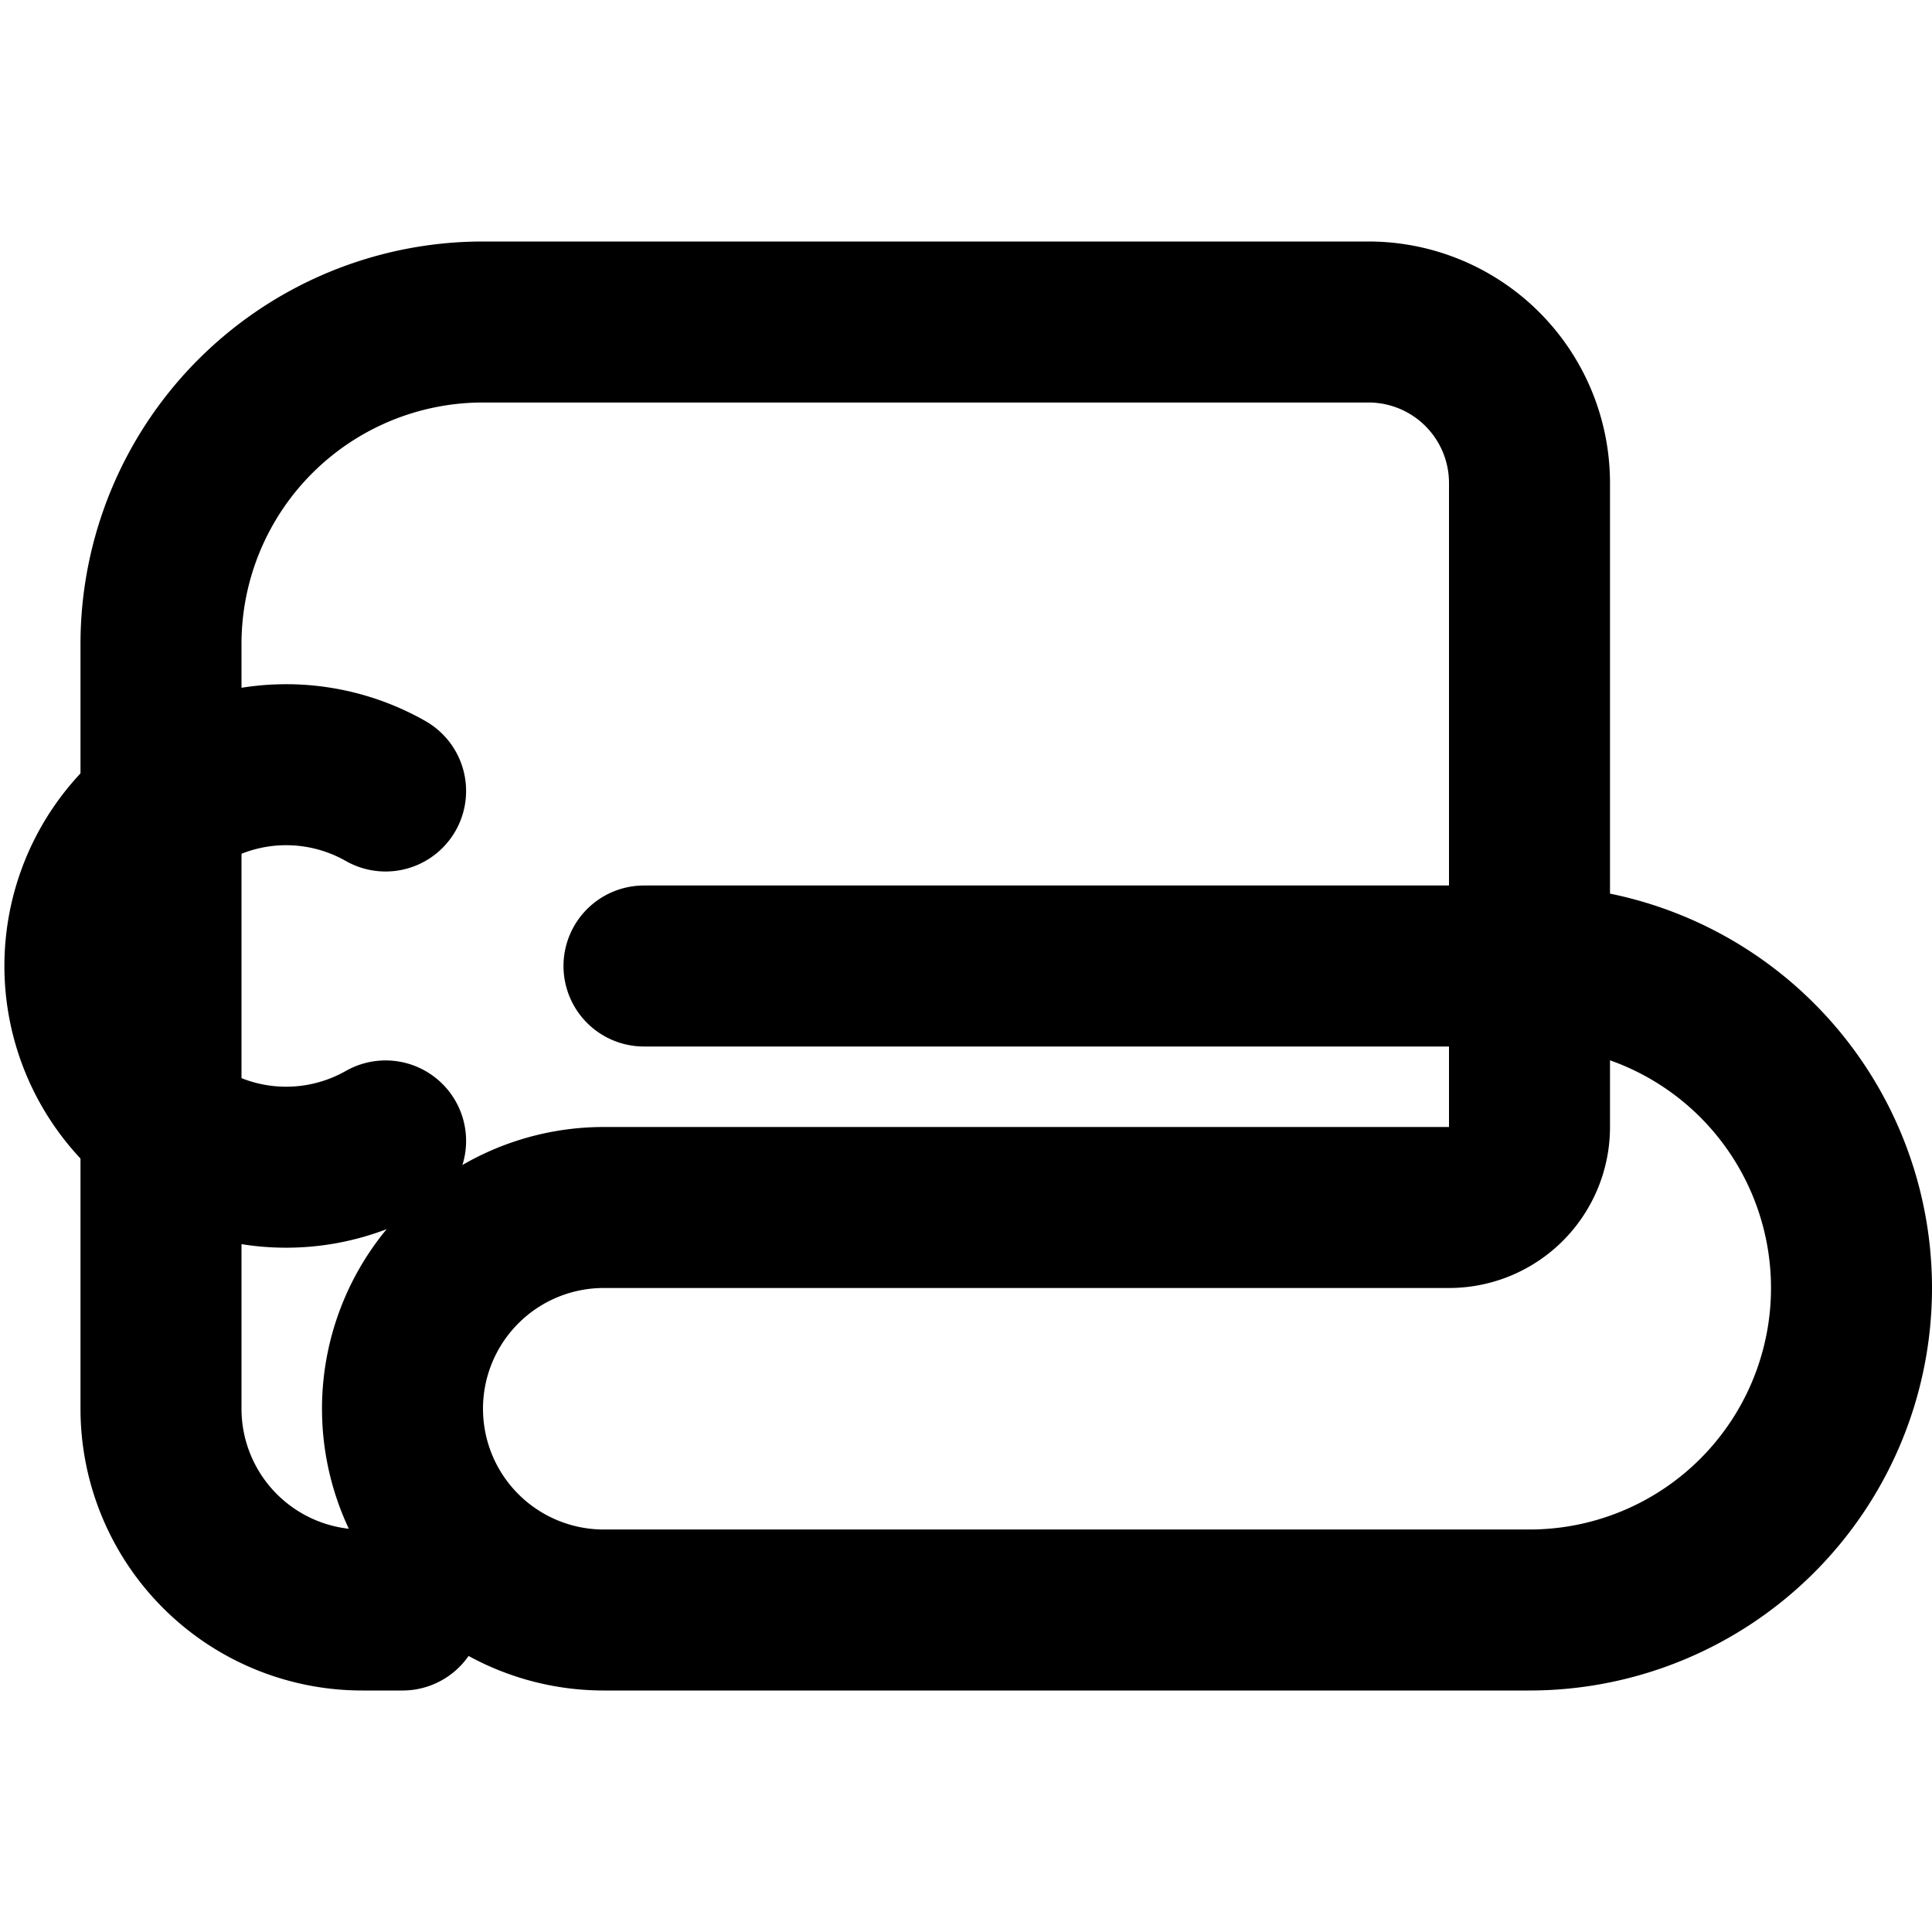 <svg xmlns="http://www.w3.org/2000/svg" width="24" height="24" viewBox="0 0 24 24" fill="none" stroke="currentColor" stroke-width="2" stroke-linecap="round" stroke-linejoin="round" class="lucide lucide-boxing-glove"><path d="M4.79 9.826a2.5 2.5 0 1 0 0 4.347"></path><path d="M8 12h11a4 4 0 0 1 0 8H7.5a2.5 2.5 0 0 1 0-5H18a1 1 0 0 0 1-1V6a2 2 0 0 0-2-2H6a4 4 0 0 0-4 4v9.5A2.5 2.5 0 0 0 4.5 20H5"></path></svg>